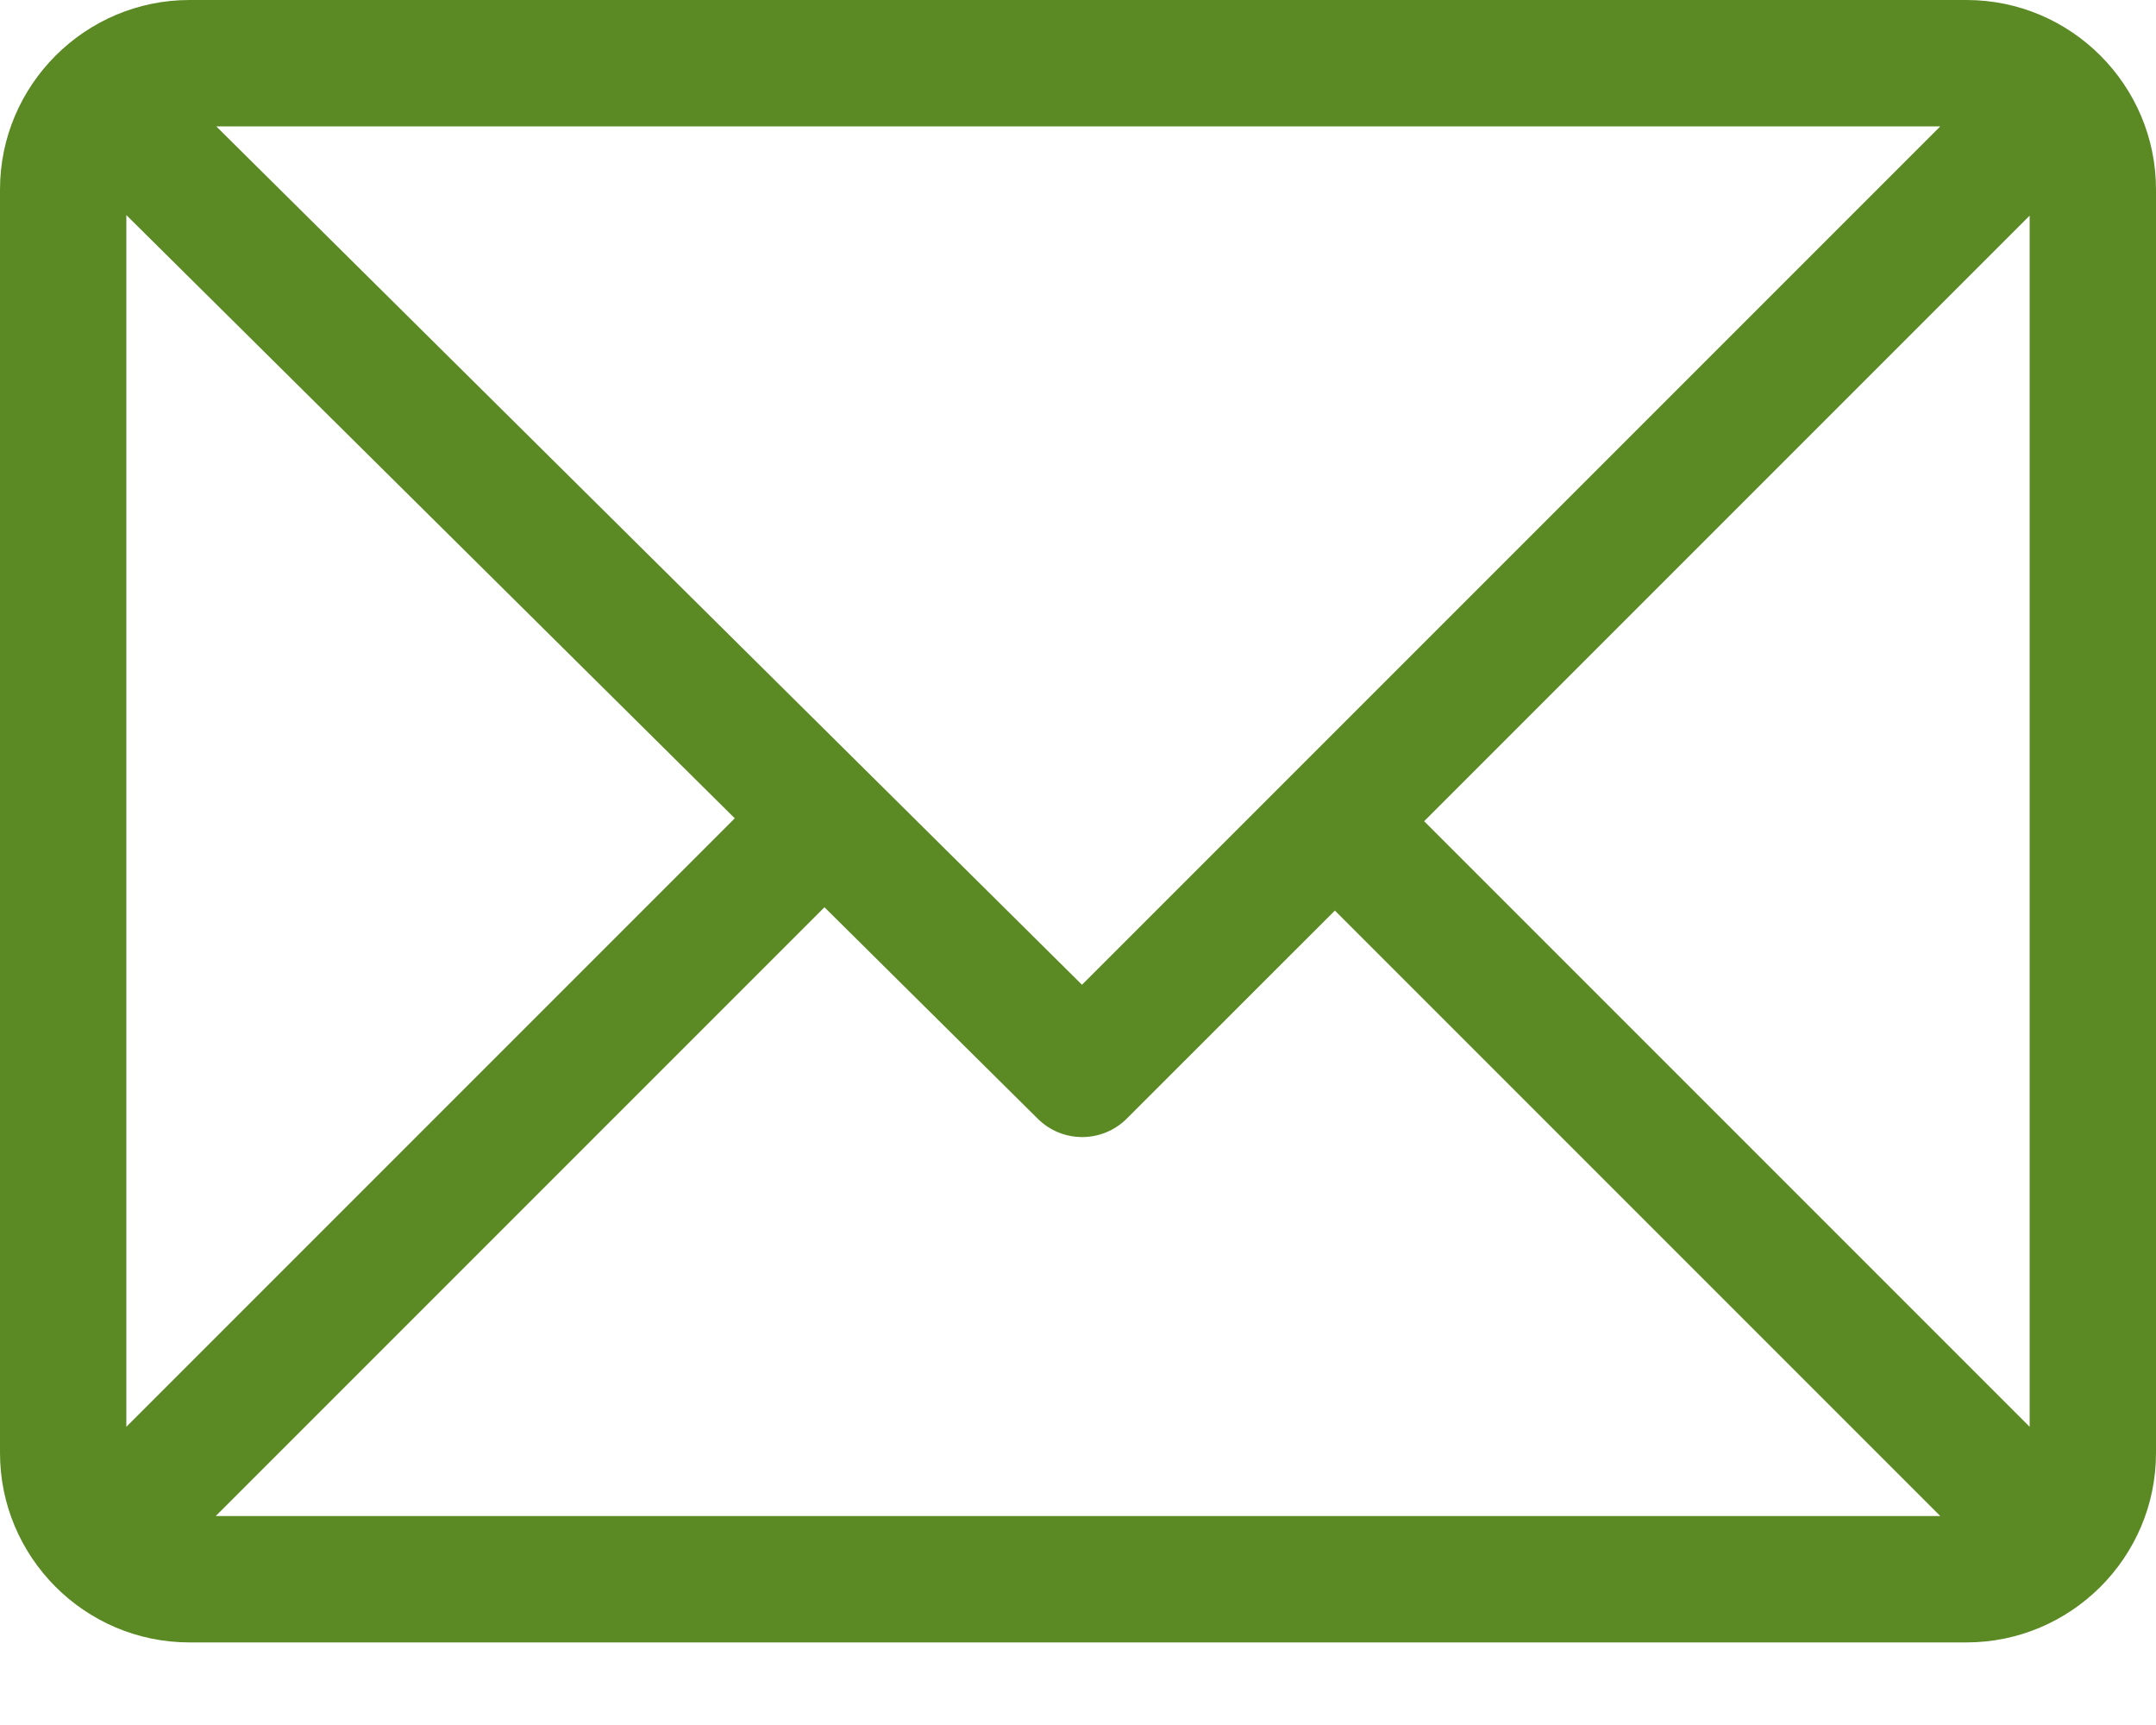 <?xml version="1.0" encoding="UTF-8"?>
<svg width="20px" height="16px" viewBox="0 0 20 16" version="1.1" xmlns="http://www.w3.org/2000/svg" xmlns:xlink="http://www.w3.org/1999/xlink">
    <!-- Generator: Sketch 50 (54983) - http://www.bohemiancoding.com/sketch -->
    <title>email</title>
    <desc>Created with Sketch.</desc>
    <defs></defs>
    <g id="Page-1" stroke="none" stroke-width="1" fill="none" fill-rule="evenodd">
        <g id="Home" transform="translate(-1528, -1425)" fill="#5B8A25" fill-rule="nonzero">
            <g id="Group" transform="translate(1498, 1194)">
                <g id="email" transform="translate(30, 231)">
                    <path d="M18.242,0 L1.758,0 C0.79,0 0,0.789 0,1.758 L0,13.477 C0,14.442 0.786,15.234 1.758,15.234 L18.242,15.234 C19.208,15.234 20,14.448 20,13.477 L20,1.758 C20,0.792 19.214,0 18.242,0 Z M17.999,1.172 L10.037,9.134 L2.006,1.172 L17.999,1.172 Z M1.172,13.234 L1.172,1.995 L6.816,7.59 L1.172,13.234 Z M2.001,14.062 L7.648,8.415 L9.627,10.377 C9.856,10.604 10.225,10.603 10.453,10.375 L12.383,8.446 L17.999,14.062 L2.001,14.062 Z M18.828,13.234 L13.211,7.617 L18.828,2 L18.828,13.234 Z" id="Shape"></path>
                </g>
            </g>
        </g>
    </g>
</svg>